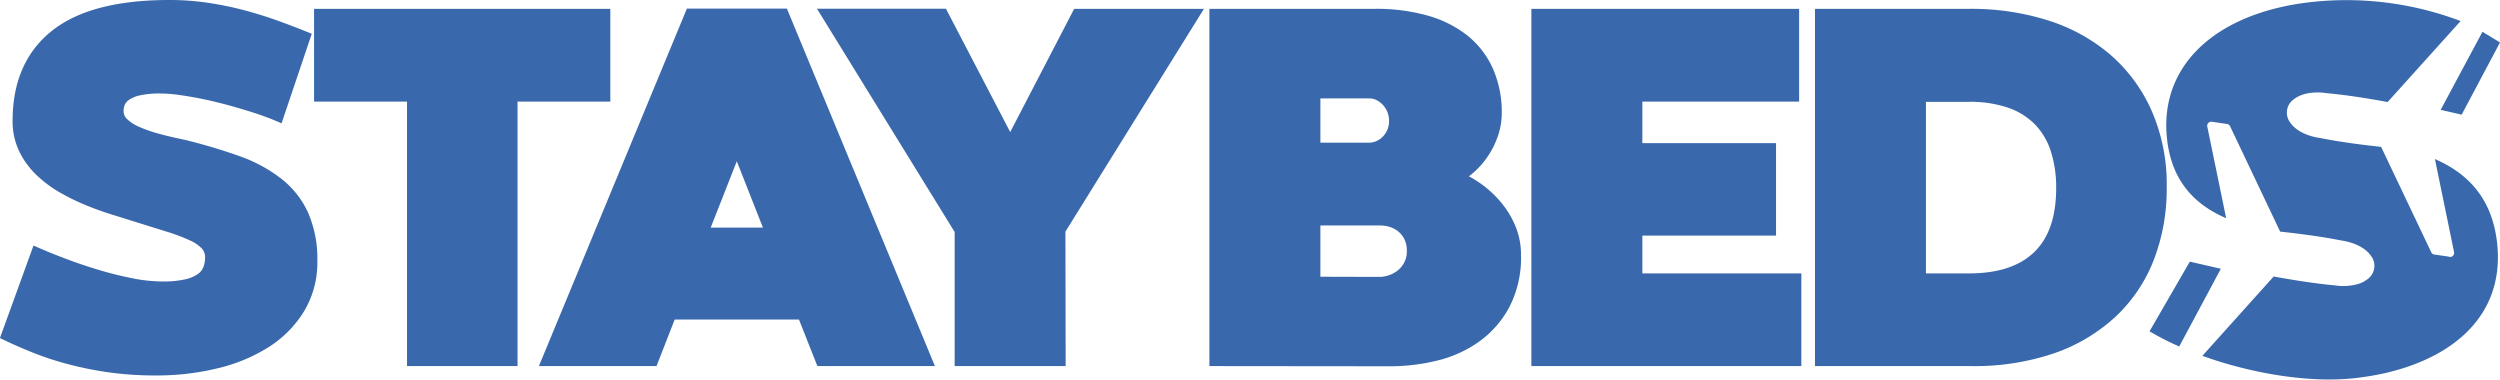 <svg xmlns="http://www.w3.org/2000/svg" viewBox="0 0 563.11 85.49"><defs><style>.cls-1,.cls-2{fill:#3969ac;}.cls-2{stroke:#3969ac;stroke-miterlimit:10;stroke-width:3px;}</style></defs><title>Recurso 2</title><g id="Capa_2" data-name="Capa 2"><g id="Capa_1-2" data-name="Capa 1"><path class="cls-1" d="M514,374.11l-9.07,15.68a58.78,58.78,0,0,0,6.69,3.42l9.37-17.5Z" transform="translate(-20.76 -315.17)"/><path class="cls-1" d="M572.52,373l-3.44-.5a.92.92,0,0,1-.7-.52l-11.29-23.73c-4.65-.5-9.34-1.12-13.78-2-2.87-.41-5.35-1.63-6.55-3.29a3.69,3.69,0,0,1,.8-5.52c1.62-1.25,4.35-1.71,7.22-1.29,4.51.41,9.18,1.16,13.78,2L575,319.91a72.68,72.68,0,0,0-33.72-4.27C519.78,318.06,507,330,508.88,346.55c1.09,9.71,6.52,14.84,13.31,17.77l-4.26-20.68a.91.91,0,0,1,1-1.05l3.44.5a.89.89,0,0,1,.7.51l11.28,23.74c4.65.5,9.35,1.12,13.78,2,2.88.42,5.36,1.64,6.56,3.3a3.7,3.7,0,0,1-.8,5.51l-.18.12-.42.27-.1.06a5.17,5.17,0,0,1-.71.34h0c-.17.07-.36.13-.55.19a12.22,12.22,0,0,1-5.26.32c-4.5-.42-9.17-1.16-13.78-2l-16.06,17.87c11.06,4,24.26,6.2,34.54,5,18.65-2.1,33.91-12.06,31.84-30.48-1.16-10.32-6.91-15.75-14-18.85l4.32,21a.92.92,0,0,1-1,1.06" transform="translate(-20.76 -315.17)"/><polygon class="cls-1" points="554.47 25.83 563.11 9.57 559.16 7.16 549.74 24.75 554.47 25.83"/><path class="cls-1" d="M553.33,378.54l-.1.06.1-.06" transform="translate(-20.76 -315.17)"/><polyline class="cls-1" points="531.75 63.77 531.75 63.77 531.75 63.77"/><path class="cls-2" d="M29.17,372.49c1.75.76,3.79,1.58,6.1,2.45s4.74,1.69,7.27,2.45,5.07,1.4,7.64,1.91a37,37,0,0,0,7.18.77,23.47,23.47,0,0,0,5.54-.54,9.39,9.39,0,0,0,3.39-1.48,5,5,0,0,0,1.69-2.2,7.57,7.57,0,0,0,.47-2.67,4.34,4.34,0,0,0-1.08-3,9.82,9.82,0,0,0-3.27-2.25,43.79,43.79,0,0,0-5.49-2.06l-7.67-2.39L46.21,362c-1.79-.55-3.64-1.23-5.54-2A49.89,49.89,0,0,1,35,357.23a25.51,25.51,0,0,1-5-3.74,17,17,0,0,1-3.56-4.89,14,14,0,0,1-1.34-6.24q0-12.5,8.31-19.09t25.47-6.6a57.11,57.11,0,0,1,8.41.6,75.58,75.58,0,0,1,7.79,1.57q3.77,1,7.26,2.23c2.34.84,4.59,1.69,6.77,2.57l-5.83,17.29c-.7-.3-1.67-.67-2.89-1.11s-2.59-.88-4.09-1.33-3.11-.92-4.84-1.37-3.45-.86-5.16-1.2-3.39-.62-5-.85a32.19,32.19,0,0,0-4.44-.34,21.67,21.67,0,0,0-4.87.45,8.57,8.57,0,0,0-3,1.23,4.22,4.22,0,0,0-1.49,1.73,5.28,5.28,0,0,0-.4,2.05,3.87,3.87,0,0,0,1.16,2.8,10.4,10.4,0,0,0,3.18,2.1,31.53,31.53,0,0,0,4.73,1.65c1.81.5,3.74.95,5.81,1.37a124.82,124.82,0,0,1,12,3.56,32.29,32.29,0,0,1,9.07,4.82,19.06,19.06,0,0,1,5.69,7.09,24.39,24.39,0,0,1,2,10.34A19.83,19.83,0,0,1,88,384.45a23.45,23.45,0,0,1-7.49,7.61,36.38,36.38,0,0,1-11.09,4.61,56.16,56.16,0,0,1-13.54,1.57,73.91,73.91,0,0,1-10.8-.74,79,79,0,0,1-9.1-1.88,67.79,67.79,0,0,1-7.5-2.51q-3.36-1.37-5.86-2.56Z" transform="translate(-20.76 -315.17)"/><path class="cls-2" d="M113.94,336.55H93V318.66h63.73v17.89H135.83v59.58H113.94Z" transform="translate(-20.76 -315.17)"/><path class="cls-2" d="M201.75,385.65H171.7l-4.09,10.48H144.39l32.09-77.52H197l32.1,77.52H205.89Zm-23.11-17.71h16.17l-7.36-18.69-.58-2.85h-.23l-.65,2.85Z" transform="translate(-20.76 -315.17)"/><path class="cls-2" d="M289.24,318.66l-30,48.25.05,29.22h-22V367l-29.82-48.36h25.45L248.22,348h.17l15.23-29.34Z" transform="translate(-20.76 -315.17)"/><path class="cls-2" d="M294.67,396.13V318.66h35.95a40.61,40.61,0,0,1,11.17,1.43,24.1,24.1,0,0,1,8.5,4.21,18.42,18.42,0,0,1,5.36,6.92,22.77,22.77,0,0,1,1.87,9.49,13.92,13.92,0,0,1-.79,4.61,17.59,17.59,0,0,1-2.07,4.19,17.3,17.3,0,0,1-2.94,3.36A11.51,11.51,0,0,1,348.3,355a23.52,23.52,0,0,1,5.14,2.77,22.72,22.72,0,0,1,4.31,4,19,19,0,0,1,3,5,15.29,15.29,0,0,1,1.11,5.81,22.79,22.79,0,0,1-2.48,11.11,21.27,21.27,0,0,1-6.45,7.29,25.9,25.9,0,0,1-9,4,43.11,43.11,0,0,1-10,1.19Zm22-47.33h12.61a5.5,5.5,0,0,0,2-.43,6,6,0,0,0,1.9-1.25,6.84,6.84,0,0,0,1.4-2,6.4,6.4,0,0,0,.55-2.73,6.66,6.66,0,0,0-.52-2.65,6.52,6.52,0,0,0-1.38-2.08,6.66,6.66,0,0,0-1.86-1.34,4.82,4.82,0,0,0-2.07-.48H316.67Zm15,30.24a8.54,8.54,0,0,0,4.7-1.65,7.31,7.31,0,0,0,1.95-2.28,6.8,6.8,0,0,0,.82-3.47,7.22,7.22,0,0,0-.61-3.05,6.81,6.81,0,0,0-1.64-2.25,7.21,7.21,0,0,0-2.39-1.4,8.68,8.68,0,0,0-2.89-.48H316.67V379Z" transform="translate(-20.76 -315.17)"/><path class="cls-2" d="M367.19,318.66H424.5v17.89H389.19v12.36H419.3v17.83H389.19v11.51H425v17.88H367.19Z" transform="translate(-20.76 -315.17)"/><path class="cls-2" d="M431.07,318.66h33.5a55.55,55.55,0,0,1,16.86,2.48A38.57,38.57,0,0,1,495,328.52a34.36,34.36,0,0,1,9,12.13,39.84,39.84,0,0,1,3.3,16.69,43,43,0,0,1-2.8,15.81,33.13,33.13,0,0,1-8.23,12.24A37.61,37.61,0,0,1,483,393.31a54.24,54.24,0,0,1-18.21,2.82H431.07Zm33.2,59.59q10.34,0,15.73-5.22t5.4-15.46a28.23,28.23,0,0,0-1.28-8.8,17,17,0,0,0-3.91-6.61,17.15,17.15,0,0,0-6.6-4.13,27.67,27.67,0,0,0-9.34-1.42h-11.2v41.64Z" transform="translate(-20.76 -315.17)"/></g></g></svg>